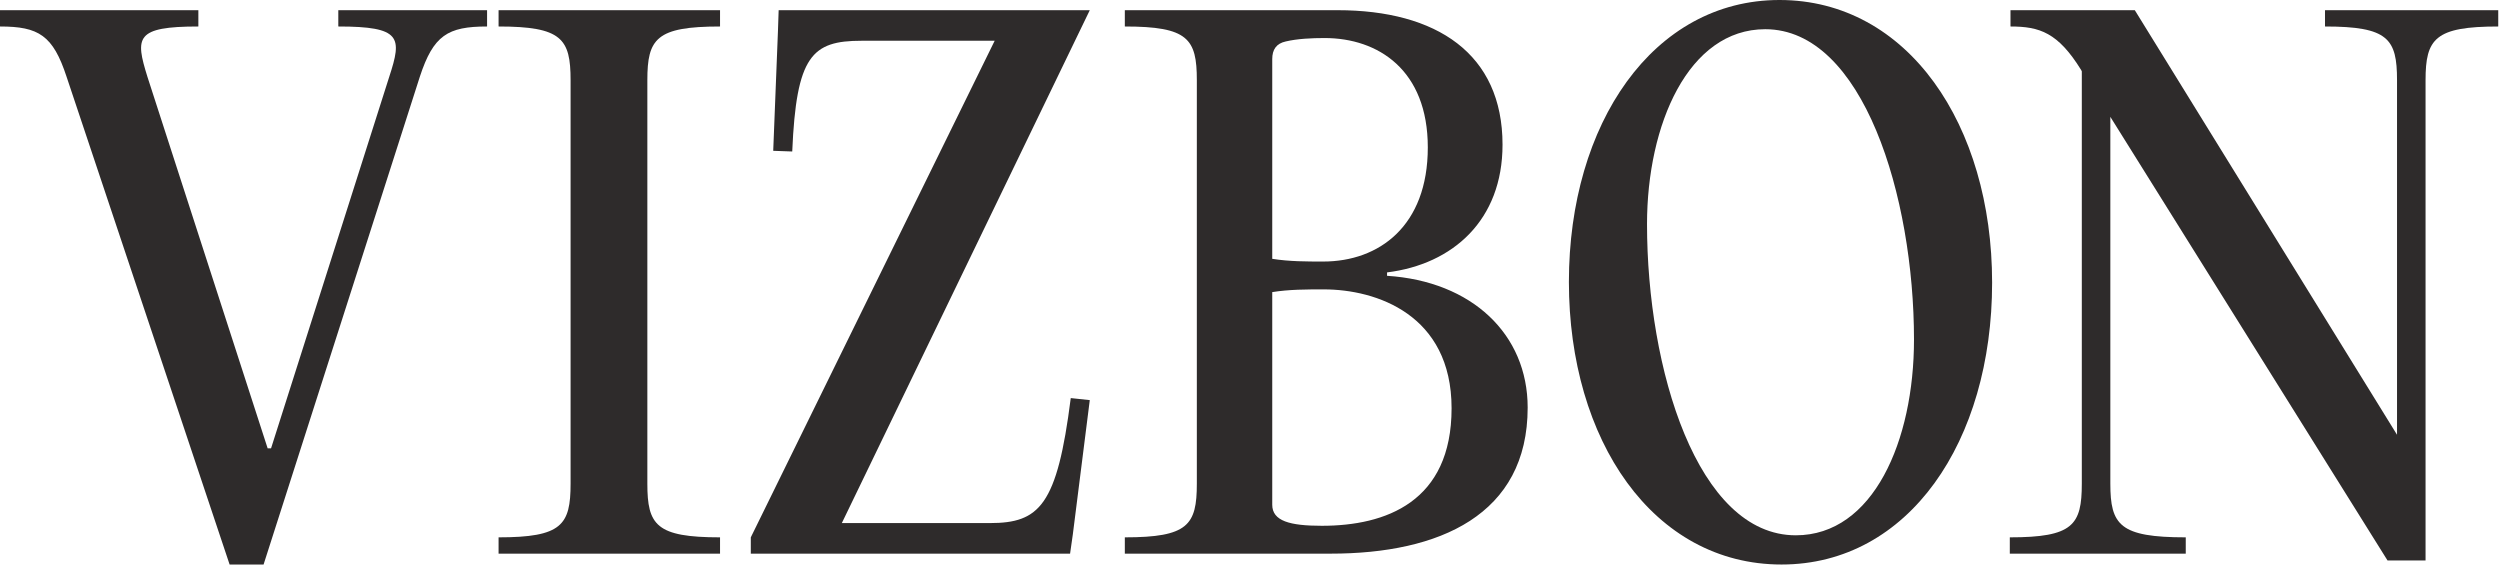<svg width="1395" height="315" viewBox="0 0 1395 315" fill="none" xmlns="http://www.w3.org/2000/svg">
<path d="M82.256 42.834L149.35 250.18H151.245L217.202 42.834C224.404 20.848 224.025 14.783 188.773 14.783V5.686H271.787V14.783C249.801 14.783 241.841 19.711 234.26 42.834L147.076 315H128.123L37.148 42.834C29.567 19.711 21.607 14.783 0 14.783V5.686H110.686V14.783C75.433 14.783 75.433 20.848 82.256 42.834Z" fill="#2E2B2B"/>
<path d="M318.388 269.892V44.729C318.388 21.607 313.46 14.783 278.207 14.783V5.686H401.781V14.783C366.15 14.783 361.222 21.607 361.222 44.729V269.892C361.222 293.014 366.15 299.838 401.781 299.838V308.935H278.207V299.838C313.46 299.838 318.388 293.014 318.388 269.892Z" fill="#2E2B2B"/>
<path d="M434.487 5.686H608.097L469.74 291.877H552.375C580.047 291.877 589.902 282.022 597.484 222.13L608.097 223.267L598.621 298.321L597.104 308.935H418.946V299.838L555.029 22.744H480.733C453.061 22.744 444.343 31.083 442.068 84.531L431.455 84.152L434.108 17.058L434.487 5.686Z" fill="#2E2B2B"/>
<path d="M742.51 308.935H627.654V299.838C662.907 299.838 667.835 293.014 667.835 269.892V44.729C667.835 21.607 662.907 14.783 627.654 14.783V5.686H746.301C801.644 5.686 838.412 29.946 838.412 80.74C838.412 122.816 810.741 147.455 773.972 152.004V153.899C821.355 156.931 852.438 186.498 852.438 227.437C852.438 287.328 803.16 308.935 742.51 308.935ZM709.911 32.978V144.422C719.387 145.939 729.243 145.939 738.34 145.939C769.423 145.939 796.716 126.227 796.716 82.256C796.716 39.043 769.044 21.227 739.098 21.227C731.896 21.227 723.936 21.607 717.492 23.123C712.185 24.26 709.911 27.672 709.911 32.978ZM709.911 162.996V281.643C709.911 290.74 719.766 293.393 737.582 293.393C773.214 293.393 809.983 280.126 809.983 227.816C809.983 175.505 767.907 161.48 738.719 161.48C728.864 161.48 719.387 161.48 709.911 162.996Z" fill="#2E2B2B"/>
<path d="M994.091 315C922.449 315 875.445 245.632 875.445 157.31C875.445 68.989 922.449 0 992.954 0C1064.6 0 1111.6 69.747 1111.6 157.69C1111.6 246.39 1064.98 315 994.091 315ZM1002.05 298.7C1045.26 298.7 1068.01 246.011 1068.01 189.531C1068.01 109.549 1039.58 16.3 984.994 16.3C942.16 16.3 919.037 69.368 919.037 125.09C919.037 205.83 947.088 298.7 1002.05 298.7Z" fill="#2E2B2B"/>
<path d="M1394.02 5.686V14.783C1358.76 14.783 1353.46 21.607 1353.46 44.729V312.726H1332.23L1177.57 65.199V269.892C1177.57 293.014 1182.88 299.838 1219.65 299.838V308.935H1121.47V299.838C1156.72 299.838 1161.65 293.014 1161.65 269.892V39.801L1161.27 39.043C1148.38 18.195 1138.15 14.783 1121.85 14.783V5.686H1191.22L1337.54 242.599V44.729C1337.54 21.607 1332.61 14.783 1297.35 14.783V5.686H1394.02Z" fill="#2E2B2B"/>
</svg>
